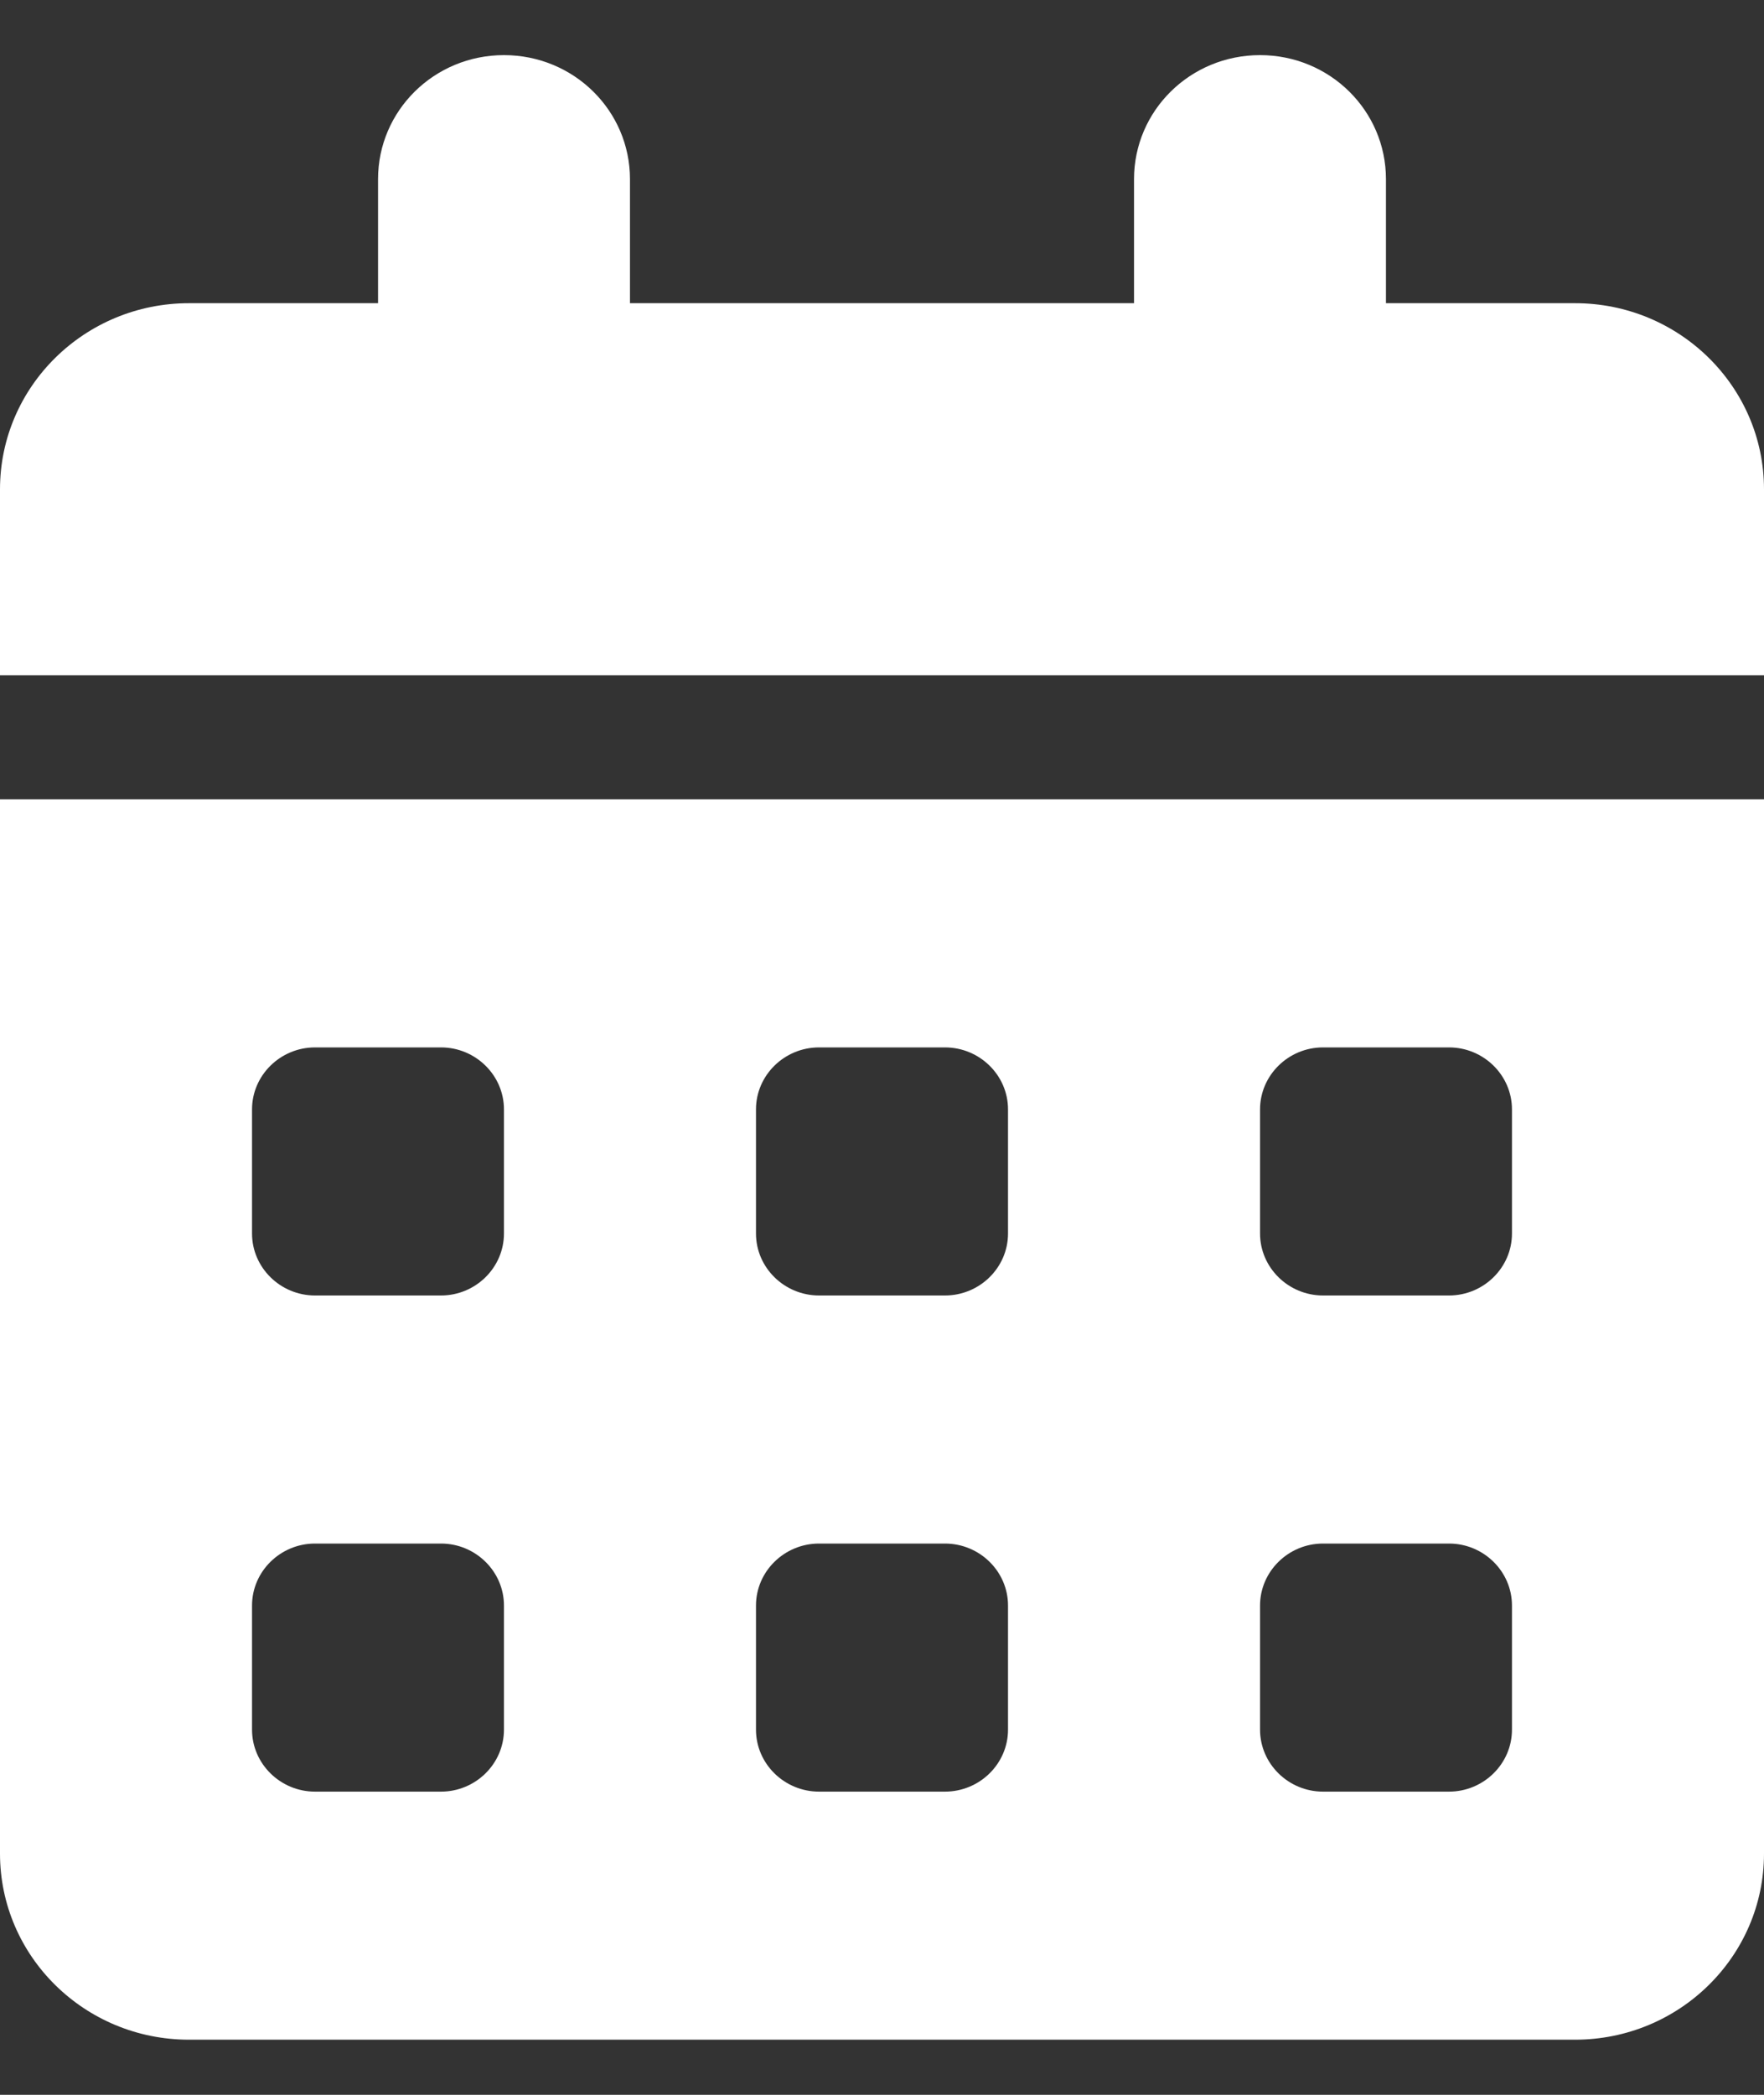 <svg width="16" height="19" viewBox="0 0 16 19" fill="none" xmlns="http://www.w3.org/2000/svg">
<rect x="0" y="0" width="16" height="19" fill="#333333" stroke="none"/>
<path id="Vector" d="M4.571 0.5C5.204 0.5 5.714 1.003 5.714 1.625V2.75H10.286V1.625C10.286 1.003 10.796 0.5 11.429 0.5C12.061 0.5 12.571 1.003 12.571 1.625V2.75H14.286C15.232 2.75 16 3.506 16 4.438V6.125H0V4.438C0 3.506 0.768 2.75 1.714 2.75H3.429V1.625C3.429 1.003 3.939 0.5 4.571 0.5ZM0 7.25H16V16.812C16 17.744 15.232 18.5 14.286 18.5H1.714C0.768 18.5 0 17.744 0 16.812V7.25ZM2.286 10.062V11.188C2.286 11.497 2.543 11.75 2.857 11.75H4C4.314 11.75 4.571 11.497 4.571 11.188V10.062C4.571 9.753 4.314 9.5 4 9.5H2.857C2.543 9.5 2.286 9.753 2.286 10.062ZM6.857 10.062V11.188C6.857 11.497 7.114 11.75 7.429 11.75H8.571C8.886 11.75 9.143 11.497 9.143 11.188V10.062C9.143 9.753 8.886 9.5 8.571 9.5H7.429C7.114 9.5 6.857 9.753 6.857 10.062ZM12 9.5C11.686 9.5 11.429 9.753 11.429 10.062V11.188C11.429 11.497 11.686 11.75 12 11.75H13.143C13.457 11.75 13.714 11.497 13.714 11.188V10.062C13.714 9.753 13.457 9.5 13.143 9.5H12ZM2.286 14.562V15.688C2.286 15.997 2.543 16.25 2.857 16.25H4C4.314 16.25 4.571 15.997 4.571 15.688V14.562C4.571 14.253 4.314 14 4 14H2.857C2.543 14 2.286 14.253 2.286 14.562ZM7.429 14C7.114 14 6.857 14.253 6.857 14.562V15.688C6.857 15.997 7.114 16.25 7.429 16.25H8.571C8.886 16.25 9.143 15.997 9.143 15.688V14.562C9.143 14.253 8.886 14 8.571 14H7.429ZM11.429 14.562V15.688C11.429 15.997 11.686 16.25 12 16.25H13.143C13.457 16.25 13.714 15.997 13.714 15.688V14.562C13.714 14.253 13.457 14 13.143 14H12C11.686 14 11.429 14.253 11.429 14.562Z" fill="white"/>
</svg>
